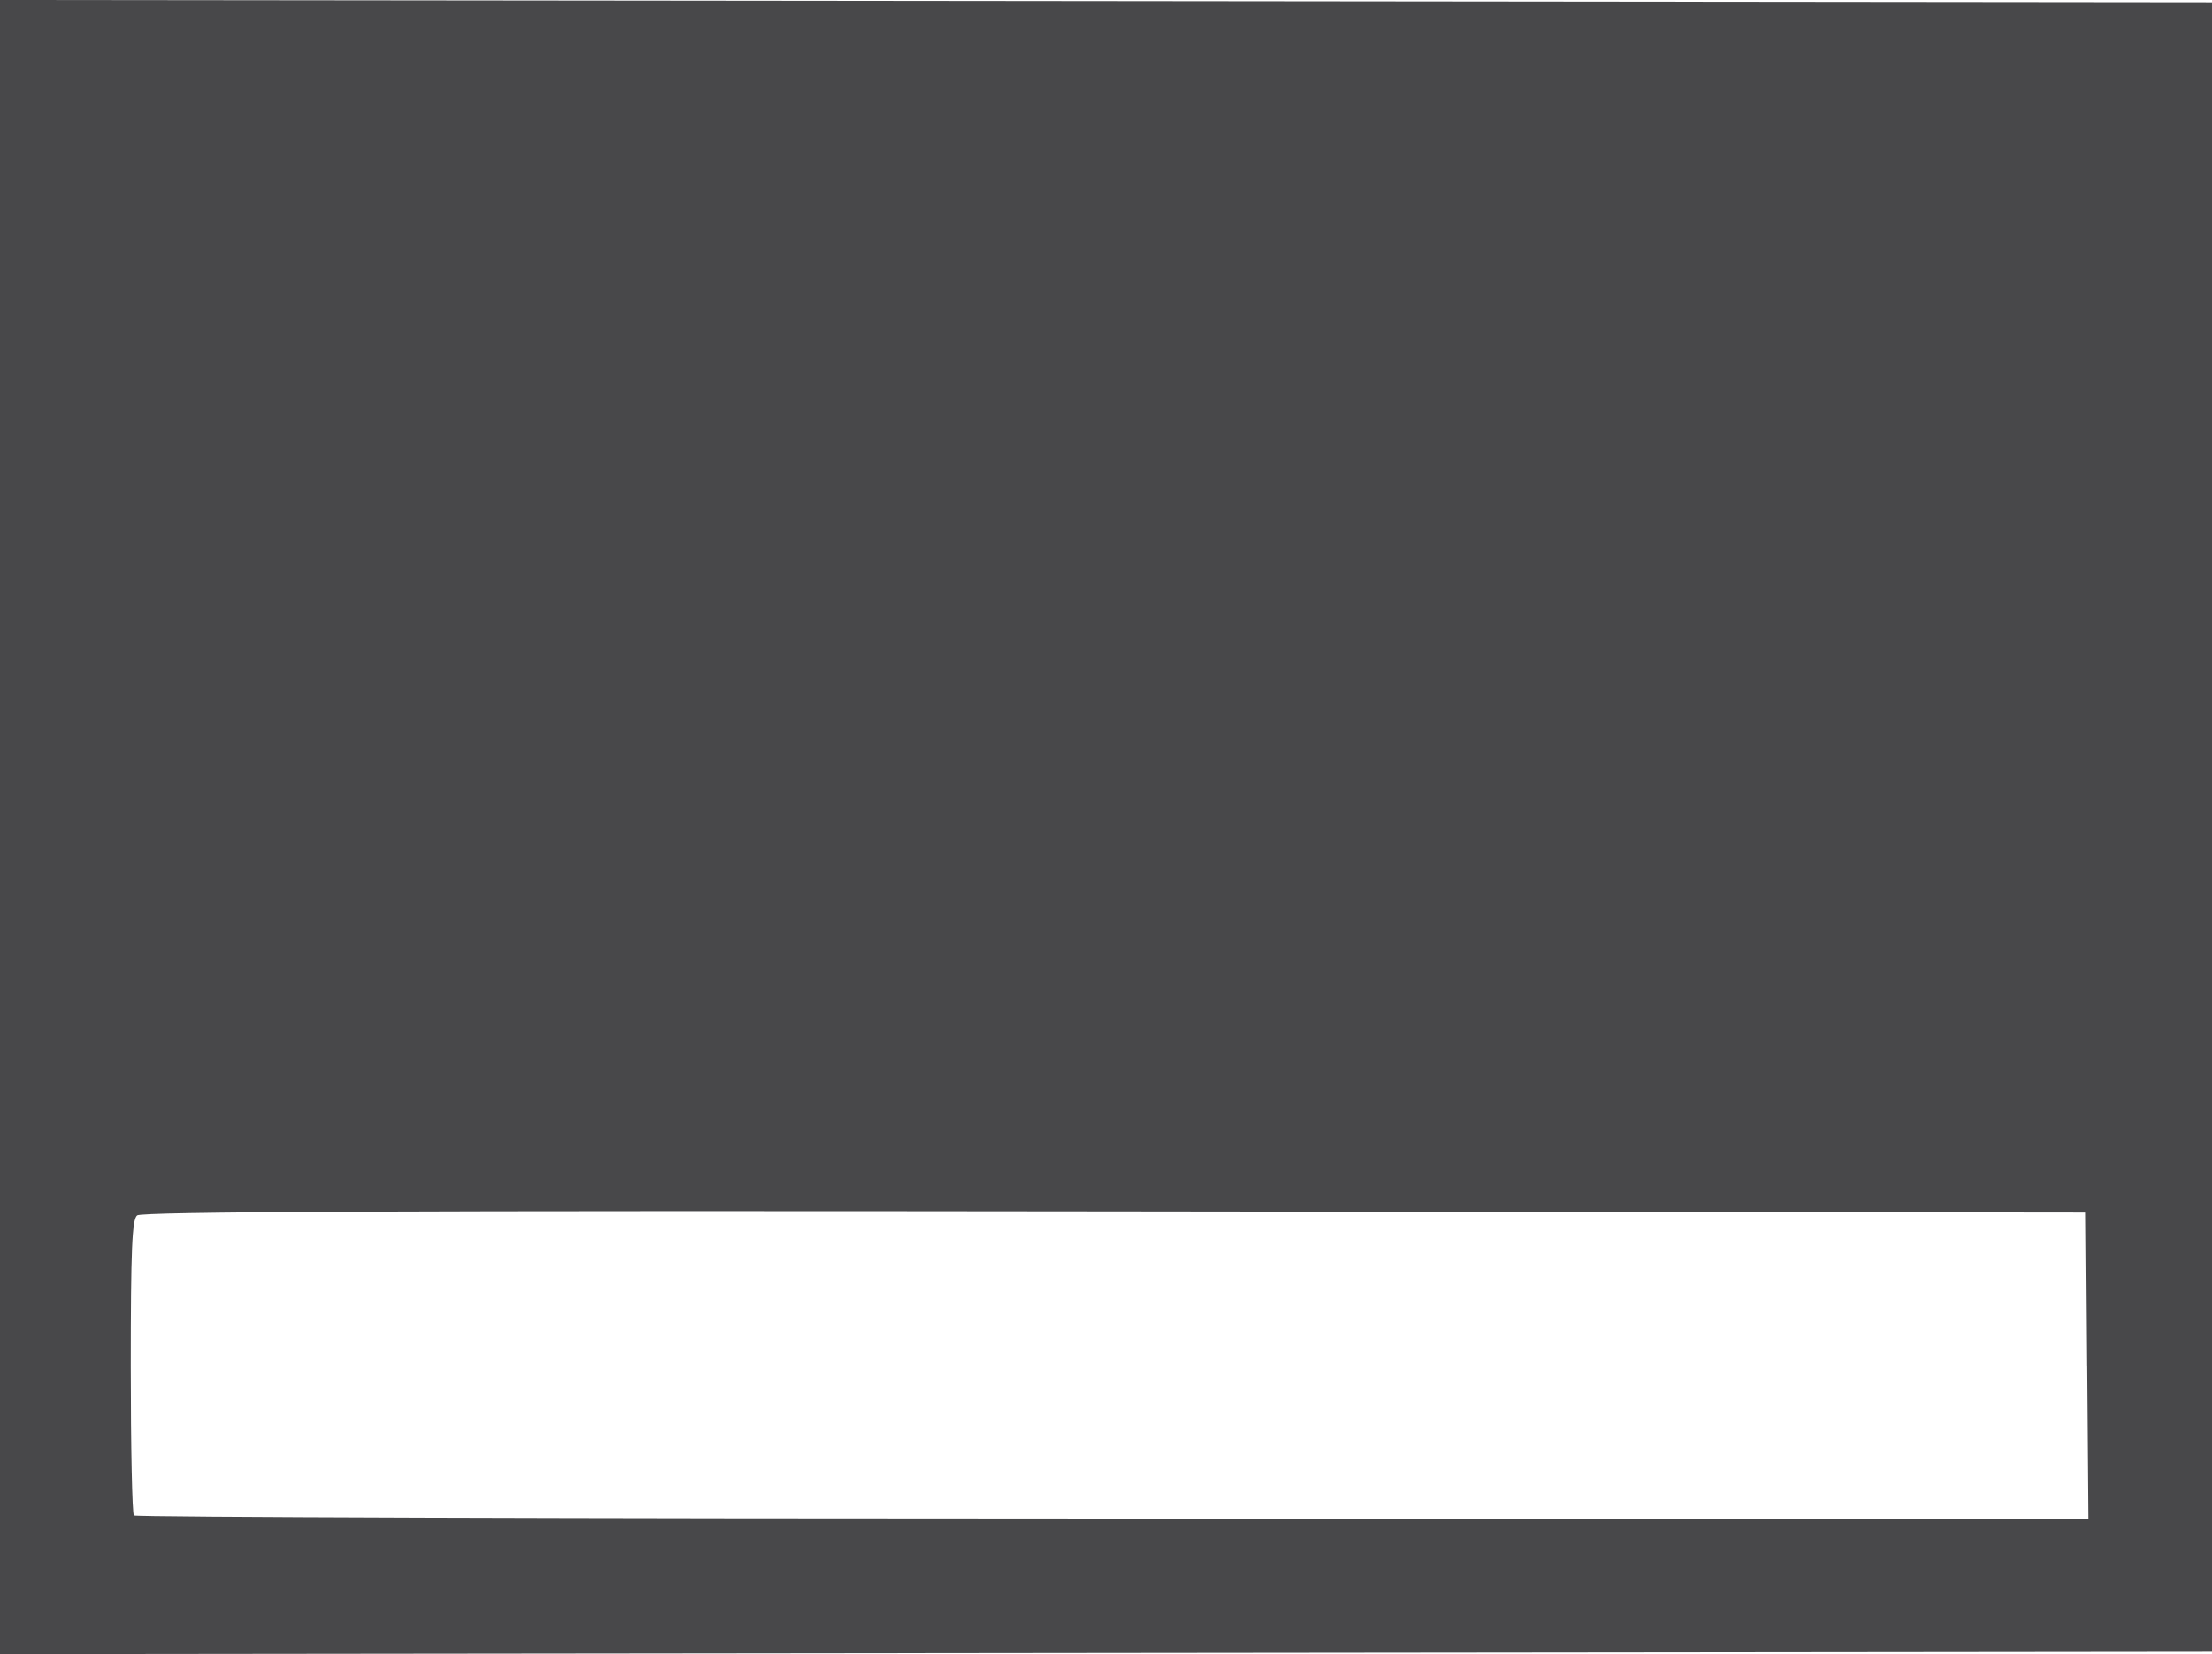 <?xml version="1.0" encoding="UTF-8"?>
<svg id="Livello_2" data-name="Livello 2" xmlns="http://www.w3.org/2000/svg" viewBox="0 0 473.5 354.01">
  <defs>
    <style>
      .cls-1 {
        fill: #48484a;
      }
    </style>
  </defs>
  <g id="Livello_2-2" data-name="Livello 2">
    <g id="g3156">
      <path id="path3721" class="cls-1" d="M0,177V0l236.75.25,236.75.25v353l-236.75.25L0,354.01v-177ZM446.76,292.25l-.26-32.75-207.89-.25c-152.84-.19-208.25.05-209.25.87-1.09.9-1.36,7.29-1.36,32.34,0,17.17.3,31.51.67,31.88.37.37,94.65.67,209.51.67h208.85l-.26-32.75Z"/>
    </g>
  </g>
</svg>